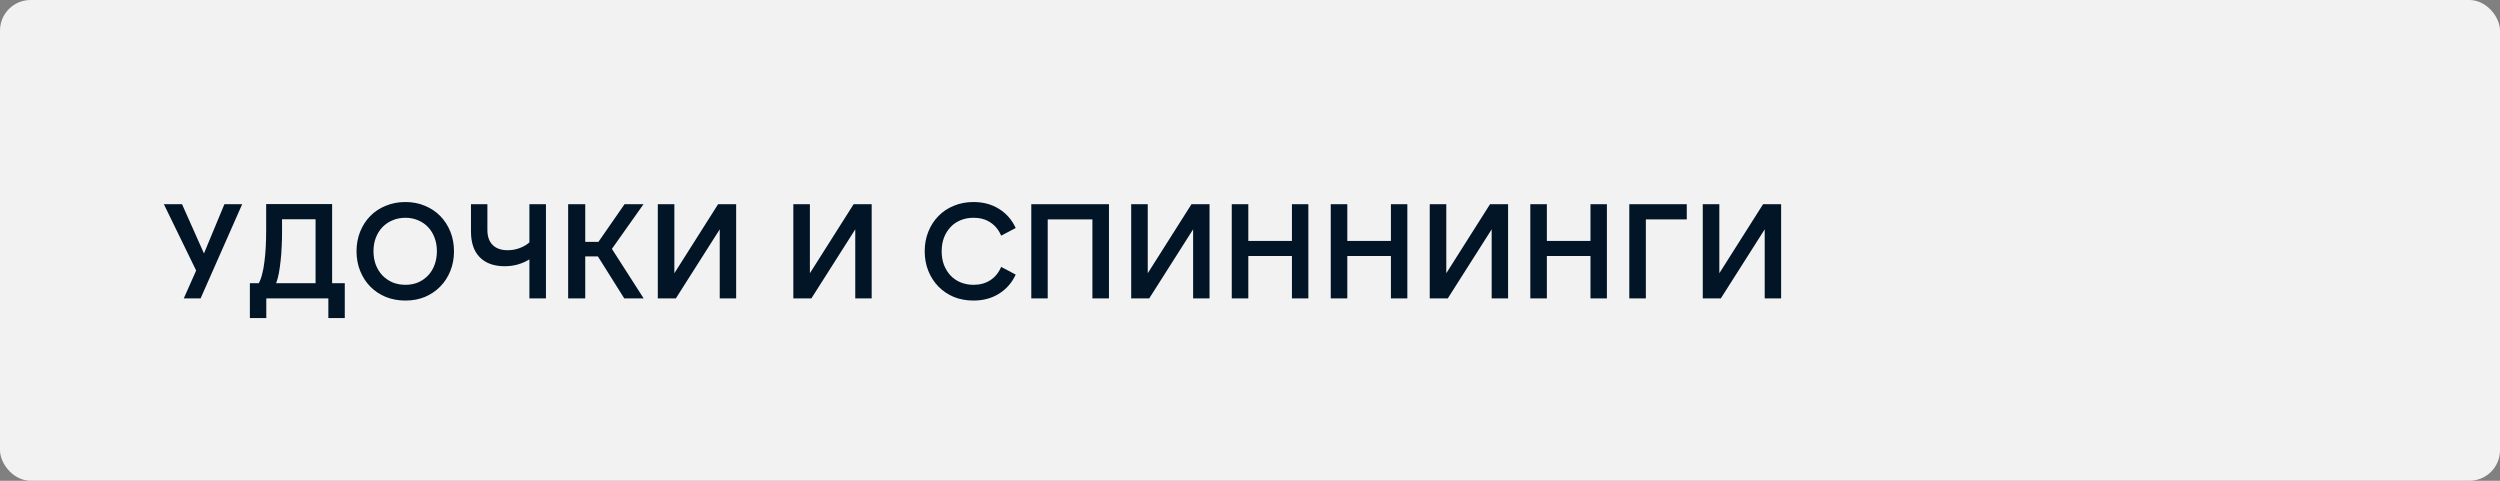 <?xml version="1.0" encoding="UTF-8"?> <svg xmlns="http://www.w3.org/2000/svg" width="260" height="50" viewBox="0 0 260 50" fill="none"><rect x="0" y="0" width="260" height="50" fill="#808080" stroke="none"/><rect width="260" height="50" rx="3.179" fill="#F2F2F2"></rect><path d="M21.212 26.358L23.34 21.234H25.188L20.862 31.034H19.112L20.4 28.136L17.04 21.234H18.93L21.212 26.358ZM32.819 29.452V22.802H29.333V24.23C29.333 24.715 29.319 25.21 29.291 25.714C29.272 26.208 29.235 26.689 29.179 27.156C29.132 27.613 29.071 28.042 28.997 28.444C28.922 28.836 28.829 29.172 28.717 29.452H32.819ZM27.695 31.034V33.078H25.987V29.452H26.911C27.051 29.209 27.167 28.896 27.261 28.514C27.363 28.131 27.443 27.702 27.499 27.226C27.564 26.74 27.611 26.218 27.639 25.658C27.667 25.098 27.681 24.524 27.681 23.936V21.22H34.541V29.452H35.857V33.078H34.149V31.034H27.695ZM42.161 31.258C41.424 31.258 40.743 31.132 40.117 30.88C39.492 30.618 38.955 30.259 38.507 29.802C38.059 29.344 37.709 28.803 37.457 28.178C37.205 27.552 37.079 26.871 37.079 26.134C37.079 25.396 37.205 24.715 37.457 24.09C37.709 23.464 38.059 22.923 38.507 22.466C38.955 22.008 39.492 21.654 40.117 21.402C40.743 21.14 41.424 21.01 42.161 21.01C42.899 21.01 43.575 21.14 44.191 21.402C44.807 21.654 45.339 22.008 45.787 22.466C46.235 22.923 46.585 23.464 46.837 24.09C47.089 24.715 47.215 25.396 47.215 26.134C47.215 26.871 47.089 27.552 46.837 28.178C46.585 28.803 46.235 29.344 45.787 29.802C45.339 30.259 44.807 30.618 44.191 30.88C43.575 31.132 42.899 31.258 42.161 31.258ZM42.175 29.62C42.651 29.62 43.09 29.536 43.491 29.368C43.893 29.19 44.238 28.948 44.527 28.64C44.817 28.332 45.041 27.963 45.199 27.534C45.358 27.104 45.437 26.633 45.437 26.12C45.437 25.616 45.358 25.154 45.199 24.734C45.041 24.304 44.817 23.936 44.527 23.628C44.238 23.32 43.893 23.082 43.491 22.914C43.09 22.736 42.651 22.648 42.175 22.648C41.681 22.648 41.228 22.736 40.817 22.914C40.416 23.082 40.066 23.32 39.767 23.628C39.478 23.936 39.249 24.304 39.081 24.734C38.923 25.154 38.843 25.616 38.843 26.12C38.843 26.633 38.923 27.104 39.081 27.534C39.249 27.963 39.478 28.332 39.767 28.64C40.066 28.948 40.416 29.19 40.817 29.368C41.228 29.536 41.681 29.62 42.175 29.62ZM56.779 31.034H55.057V26.974C54.721 27.188 54.334 27.361 53.895 27.492C53.466 27.622 52.994 27.688 52.481 27.688C51.38 27.688 50.521 27.38 49.905 26.764C49.289 26.148 48.981 25.252 48.981 24.076V21.234H50.689V23.922C50.689 24.594 50.871 25.112 51.235 25.476C51.599 25.84 52.122 26.022 52.803 26.022C53.242 26.022 53.657 25.947 54.049 25.798C54.45 25.648 54.786 25.452 55.057 25.21V21.234H56.779V31.034ZM63.638 25.882L66.942 31.034H64.925L62.181 26.666H60.865V31.034H59.087V21.234H60.865V25.154H62.237L64.954 21.234H66.927L63.638 25.882ZM74.852 31.034V23.852L70.288 31.034H68.412V21.234H70.134V28.416L74.684 21.234H76.56V31.034H74.852ZM88.947 31.034V23.852L84.383 31.034H82.507V21.234H84.229V28.416L88.779 21.234H90.655V31.034H88.947ZM101.237 31.258C100.5 31.258 99.818 31.132 99.193 30.88C98.577 30.618 98.045 30.259 97.597 29.802C97.149 29.344 96.799 28.803 96.547 28.178C96.295 27.552 96.169 26.871 96.169 26.134C96.169 25.396 96.295 24.715 96.547 24.09C96.799 23.464 97.149 22.923 97.597 22.466C98.045 22.008 98.577 21.654 99.193 21.402C99.818 21.14 100.5 21.01 101.237 21.01C102.254 21.01 103.141 21.248 103.897 21.724C104.662 22.2 105.241 22.862 105.633 23.712L104.121 24.51C103.86 23.903 103.482 23.441 102.987 23.124C102.502 22.806 101.923 22.648 101.251 22.648C100.766 22.648 100.318 22.732 99.907 22.9C99.496 23.068 99.146 23.306 98.857 23.614C98.568 23.922 98.339 24.29 98.171 24.72C98.012 25.149 97.933 25.62 97.933 26.134C97.933 26.647 98.012 27.118 98.171 27.548C98.339 27.977 98.568 28.346 98.857 28.654C99.146 28.962 99.496 29.2 99.907 29.368C100.318 29.536 100.766 29.62 101.251 29.62C101.923 29.62 102.502 29.461 102.987 29.144C103.482 28.826 103.86 28.364 104.121 27.758L105.633 28.556C105.241 29.405 104.662 30.068 103.897 30.544C103.141 31.02 102.254 31.258 101.237 31.258ZM107.254 21.234H115.332V31.034H113.61V22.816H108.962V31.034H107.254V21.234ZM124.084 31.034V23.852L119.52 31.034H117.644V21.234H119.366V28.416L123.916 21.234H125.792V31.034H124.084ZM128.103 21.234H129.825V25.056H134.361V21.234H136.069V31.034H134.361V26.624H129.825V31.034H128.103V21.234ZM138.398 21.234H140.12V25.056H144.656V21.234H146.364V31.034H144.656V26.624H140.12V31.034H138.398V21.234ZM155.133 31.034V23.852L150.569 31.034H148.693V21.234H150.415V28.416L154.965 21.234H156.841V31.034H155.133ZM159.152 21.234H160.874V25.056H165.41V21.234H167.118V31.034H165.41V26.624H160.874V31.034H159.152V21.234ZM169.447 21.234H175.425V22.816H171.169V31.034H169.447V21.234ZM183.529 31.034V23.852L178.965 31.034H177.089V21.234H178.811V28.416L183.361 21.234H185.237V31.034H183.529Z" fill="#021527"></path></svg> 